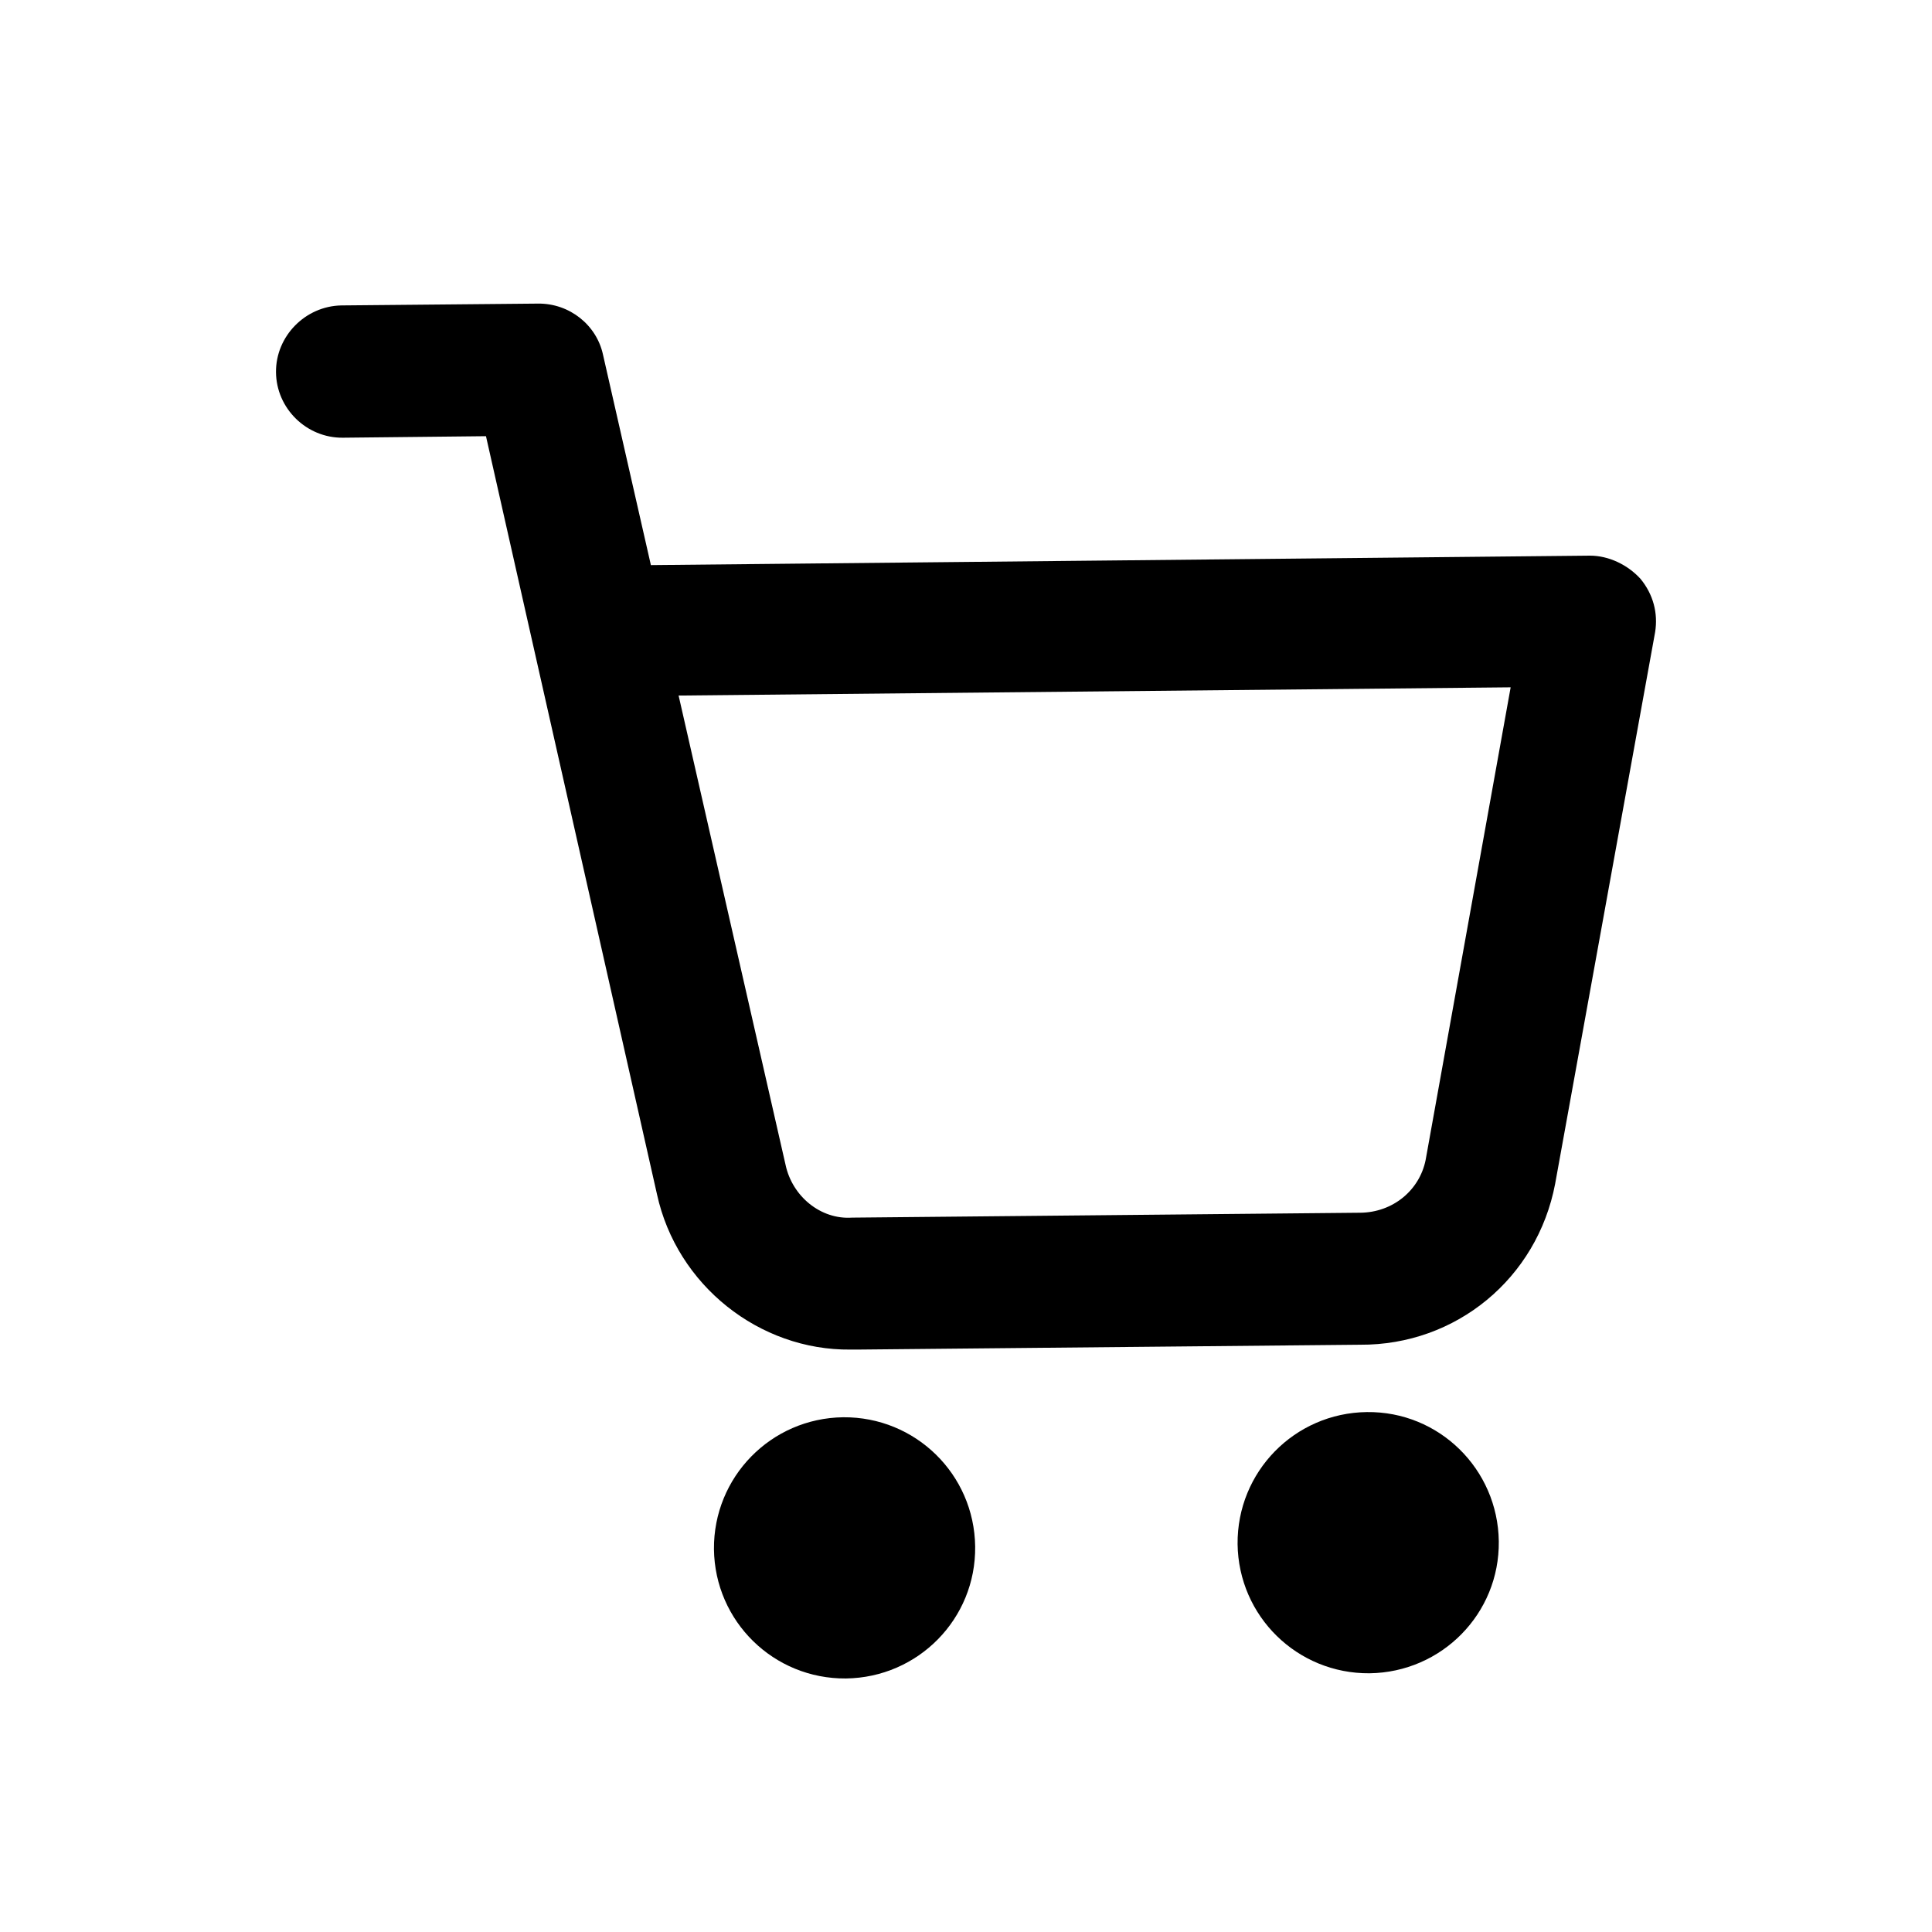 <svg xmlns="http://www.w3.org/2000/svg" width="70" height="70" viewBox="0 0 70 70" fill="none"><path d="M30.65 60.814C28.033 60.836 25.901 58.749 25.868 56.132C25.846 53.515 27.933 51.383 30.55 51.35C33.167 51.328 35.299 53.415 35.332 56.032C35.365 58.65 33.267 60.781 30.65 60.814V60.814Z" fill="black"></path><path d="M49.621 60.626C47.004 60.648 44.873 58.561 44.84 55.944C44.818 53.326 46.905 51.195 49.522 51.162C52.139 51.129 54.27 53.227 54.304 55.844C54.337 58.461 52.239 60.592 49.621 60.626Z" fill="black"></path><path d="M30.816 48.898C27.514 48.932 24.521 46.569 23.803 43.267L17.608 15.804L12.418 15.859C11.104 15.87 10.011 14.799 10 13.485C9.989 12.182 11.06 11.088 12.374 11.066L19.497 11C20.634 10.989 21.617 11.773 21.849 12.855L23.583 20.475L57.605 20.132C58.29 20.132 58.974 20.464 59.438 20.972C59.902 21.535 60.079 22.22 59.968 22.904L56.346 42.891C55.695 46.315 52.757 48.744 49.279 48.722L31.047 48.898H30.816V48.898ZM24.587 25.201L28.463 42.207C28.706 43.344 29.733 44.194 30.871 44.117L49.224 43.94H49.279C50.471 43.929 51.432 43.123 51.653 42.03L54.734 24.903L24.587 25.201V25.201Z" fill="black"></path></svg>